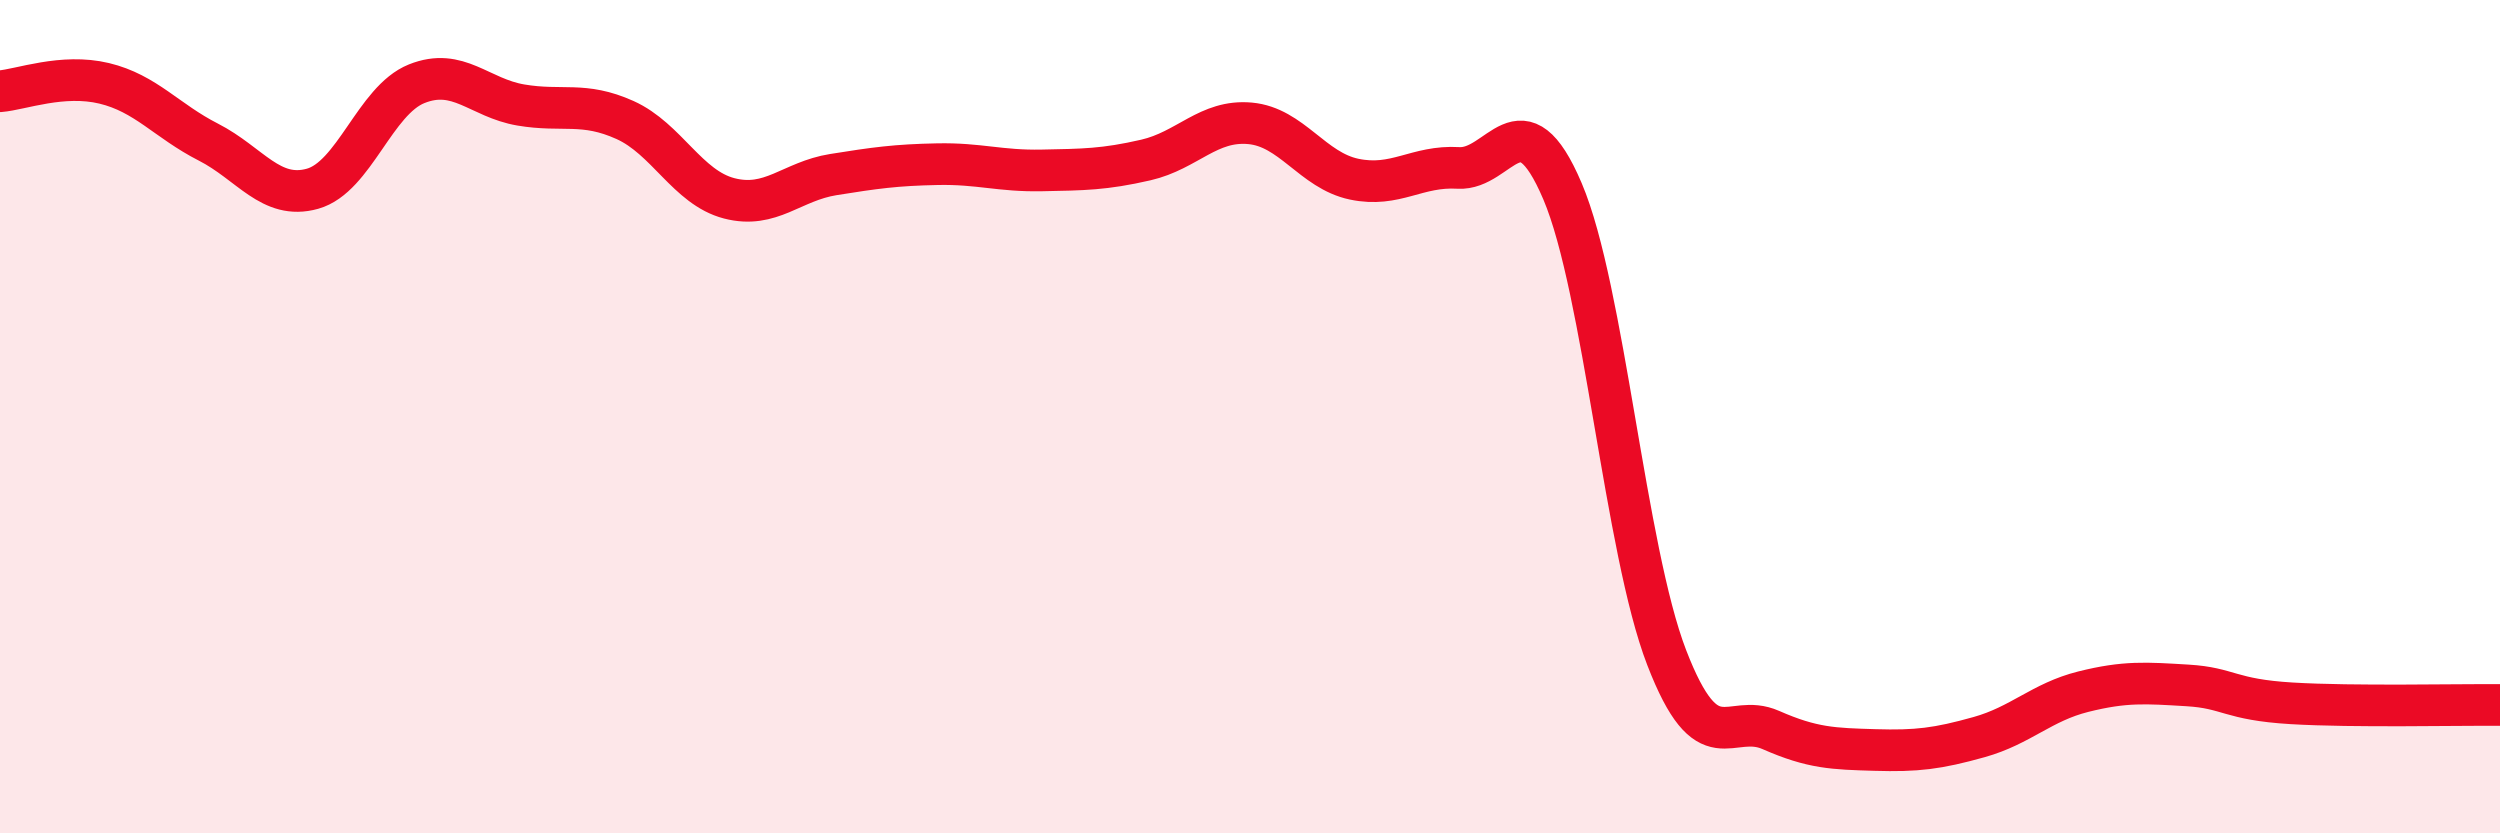 
    <svg width="60" height="20" viewBox="0 0 60 20" xmlns="http://www.w3.org/2000/svg">
      <path
        d="M 0,2.19 C 0.5,2.15 1.5,1.76 2.5,2 C 3.5,2.24 4,2.9 5,3.41 C 6,3.92 6.5,4.81 7.5,4.53 C 8.5,4.25 9,2.41 10,2.01 C 11,1.61 11.5,2.35 12.5,2.52 C 13.5,2.69 14,2.43 15,2.88 C 16,3.33 16.5,4.5 17.5,4.76 C 18.5,5.02 19,4.35 20,4.19 C 21,4.03 21.5,3.96 22.5,3.94 C 23.5,3.92 24,4.11 25,4.09 C 26,4.07 26.5,4.07 27.5,3.84 C 28.5,3.61 29,2.87 30,2.96 C 31,3.05 31.5,4.09 32.5,4.3 C 33.5,4.51 34,3.97 35,4.03 C 36,4.09 36.5,2.24 37.5,4.59 C 38.5,6.94 39,13.19 40,15.78 C 41,18.37 41.5,17.08 42.5,17.52 C 43.5,17.96 44,17.97 45,18 C 46,18.03 46.5,17.97 47.5,17.69 C 48.5,17.41 49,16.85 50,16.6 C 51,16.35 51.5,16.39 52.5,16.45 C 53.5,16.51 53.5,16.79 55,16.88 C 56.5,16.97 59,16.91 60,16.92L60 20L0 20Z"
        fill="#EB0A25"
        opacity="0.1"
        stroke-linecap="round"
        stroke-linejoin="round"
      />
      <path
        d="M 0,2.19 C 0.5,2.15 1.5,1.76 2.5,2 C 3.5,2.24 4,2.9 5,3.41 C 6,3.92 6.5,4.81 7.5,4.53 C 8.5,4.25 9,2.41 10,2.01 C 11,1.61 11.5,2.35 12.5,2.52 C 13.5,2.69 14,2.43 15,2.88 C 16,3.33 16.5,4.5 17.5,4.76 C 18.5,5.02 19,4.35 20,4.19 C 21,4.03 21.5,3.96 22.5,3.94 C 23.5,3.92 24,4.11 25,4.09 C 26,4.07 26.5,4.07 27.5,3.84 C 28.5,3.61 29,2.87 30,2.96 C 31,3.05 31.5,4.09 32.5,4.3 C 33.5,4.51 34,3.97 35,4.03 C 36,4.09 36.5,2.24 37.5,4.59 C 38.5,6.94 39,13.19 40,15.78 C 41,18.37 41.5,17.08 42.5,17.52 C 43.5,17.96 44,17.97 45,18 C 46,18.03 46.5,17.97 47.5,17.69 C 48.5,17.41 49,16.85 50,16.6 C 51,16.35 51.5,16.39 52.5,16.45 C 53.5,16.51 53.5,16.79 55,16.88 C 56.5,16.97 59,16.91 60,16.92"
        stroke="#EB0A25"
        stroke-width="1"
        fill="none"
        stroke-linecap="round"
        stroke-linejoin="round"
      />
    </svg>
  